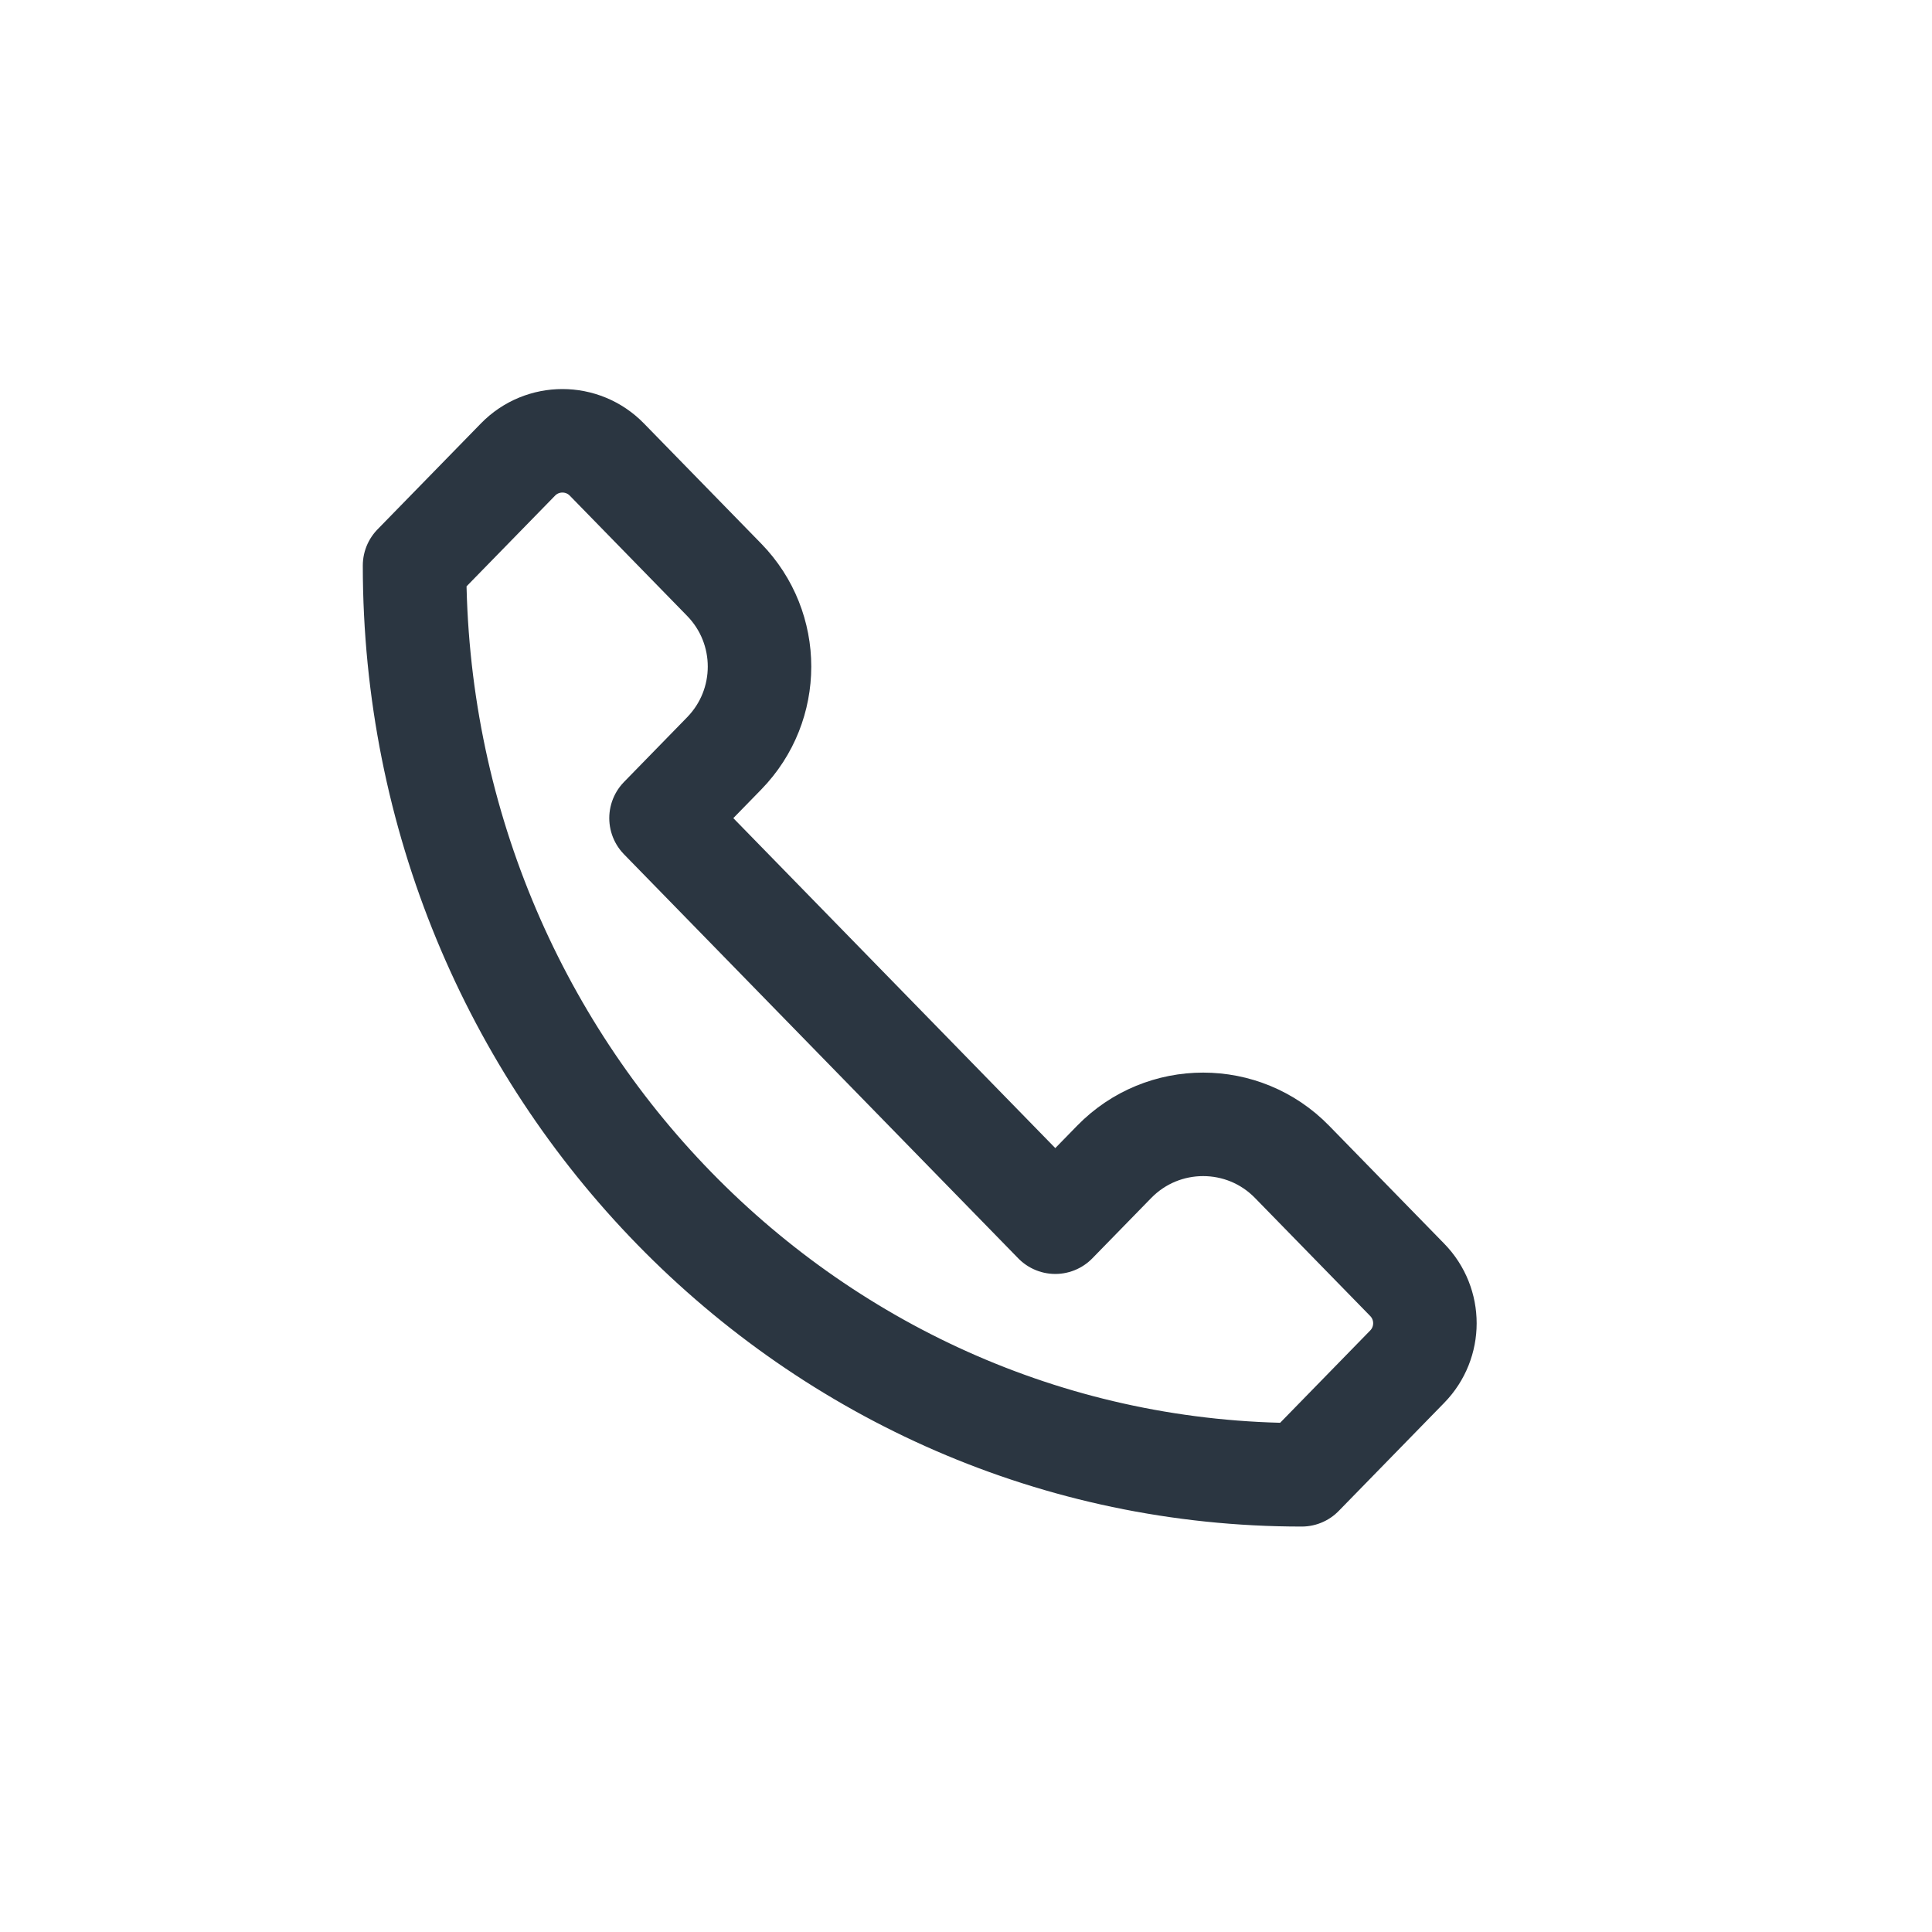 <svg width="28" height="28" viewBox="0 0 28 28" fill="none" xmlns="http://www.w3.org/2000/svg">
<path fill-rule="evenodd" clip-rule="evenodd" d="M15.294 17.713L9.58 11.857L10.496 10.918C11.178 10.218 11.178 9.103 10.496 8.403L8.795 6.66C8.442 6.298 7.86 6.298 7.507 6.66L6.008 8.196C6.008 15.474 11.765 21.374 18.865 21.374L20.395 19.806C20.736 19.456 20.736 18.899 20.395 18.549L18.725 16.838C18.019 16.114 16.855 16.114 16.148 16.838L15.294 17.713Z" stroke="#2B3641" stroke-width="1.5" stroke-linecap="round" stroke-linejoin="round"/>
</svg>

